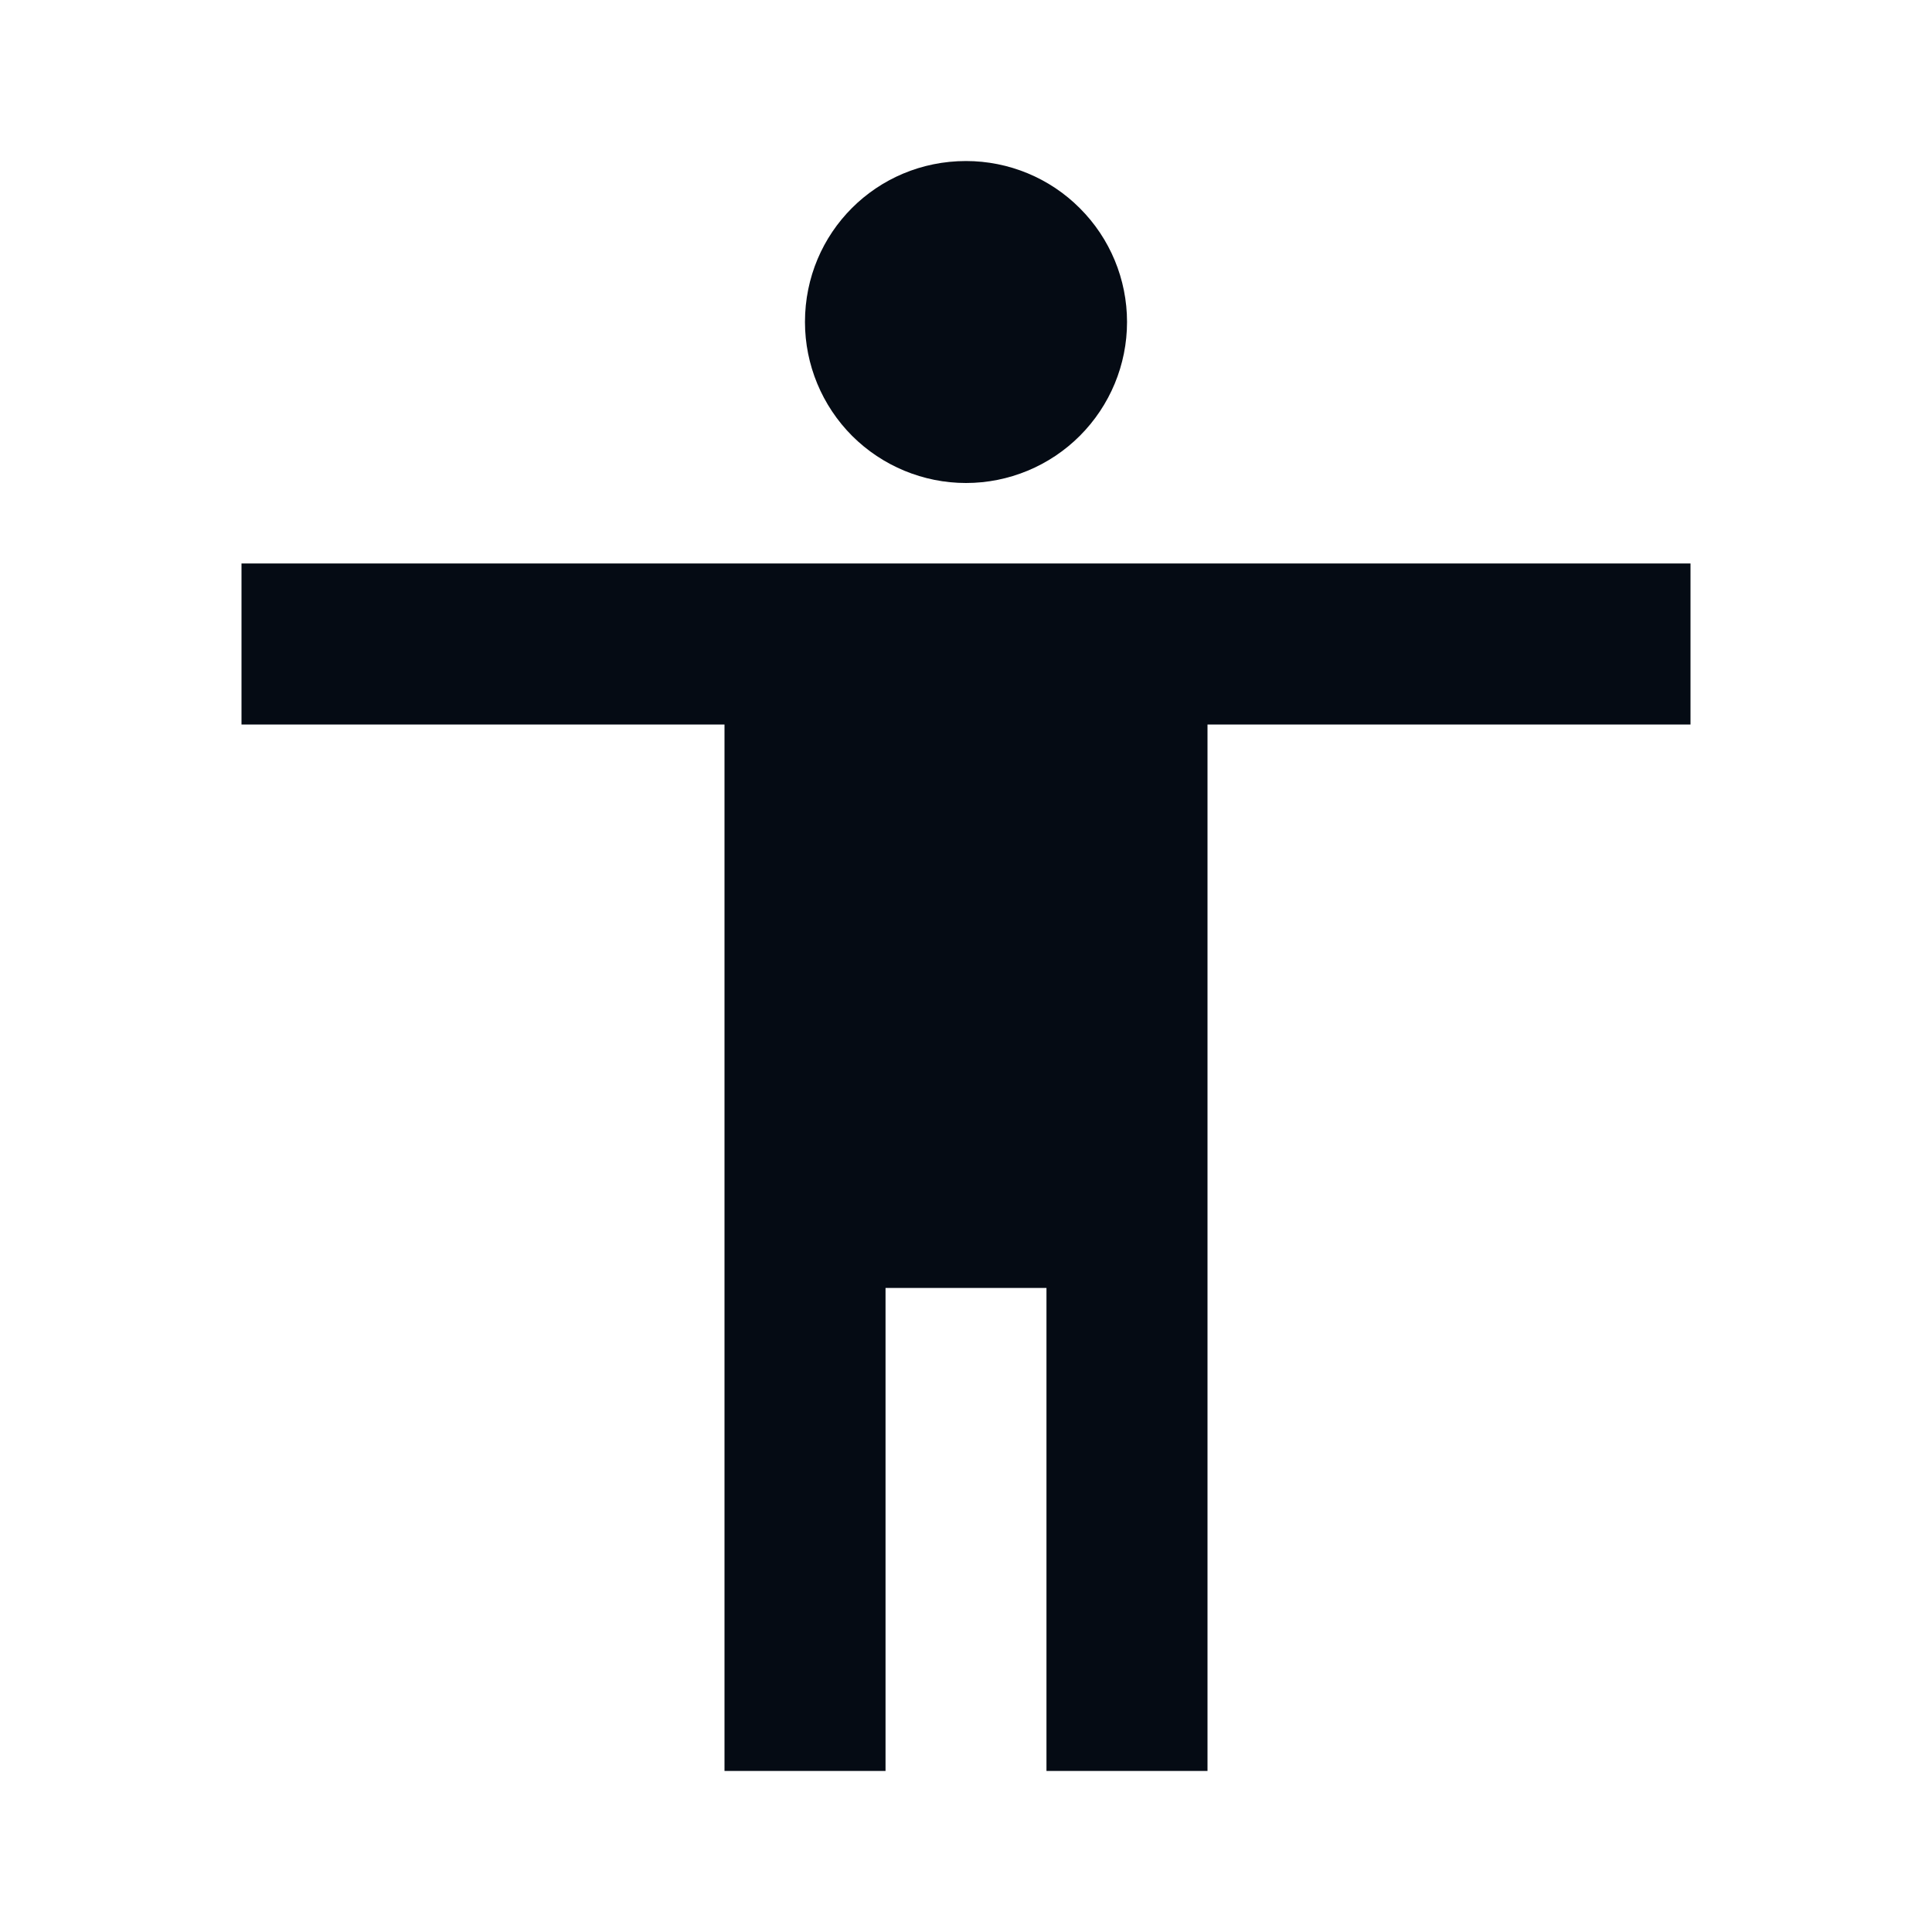<svg width="20" height="20" viewBox="0 0 20 20" fill="none" xmlns="http://www.w3.org/2000/svg">
<path d="M17.5 7.5H12.5V18.333H10.833V13.333H9.167V18.333H7.5V7.5H2.5V5.833H17.5M10 1.667C10.442 1.667 10.866 1.842 11.178 2.155C11.491 2.467 11.667 2.891 11.667 3.333C11.667 3.775 11.491 4.199 11.178 4.512C10.866 4.824 10.442 5 10 5C9.558 5 9.134 4.824 8.821 4.512C8.509 4.199 8.333 3.775 8.333 3.333C8.333 2.408 9.075 1.667 10 1.667Z" fill="#050B14"/>
</svg>
